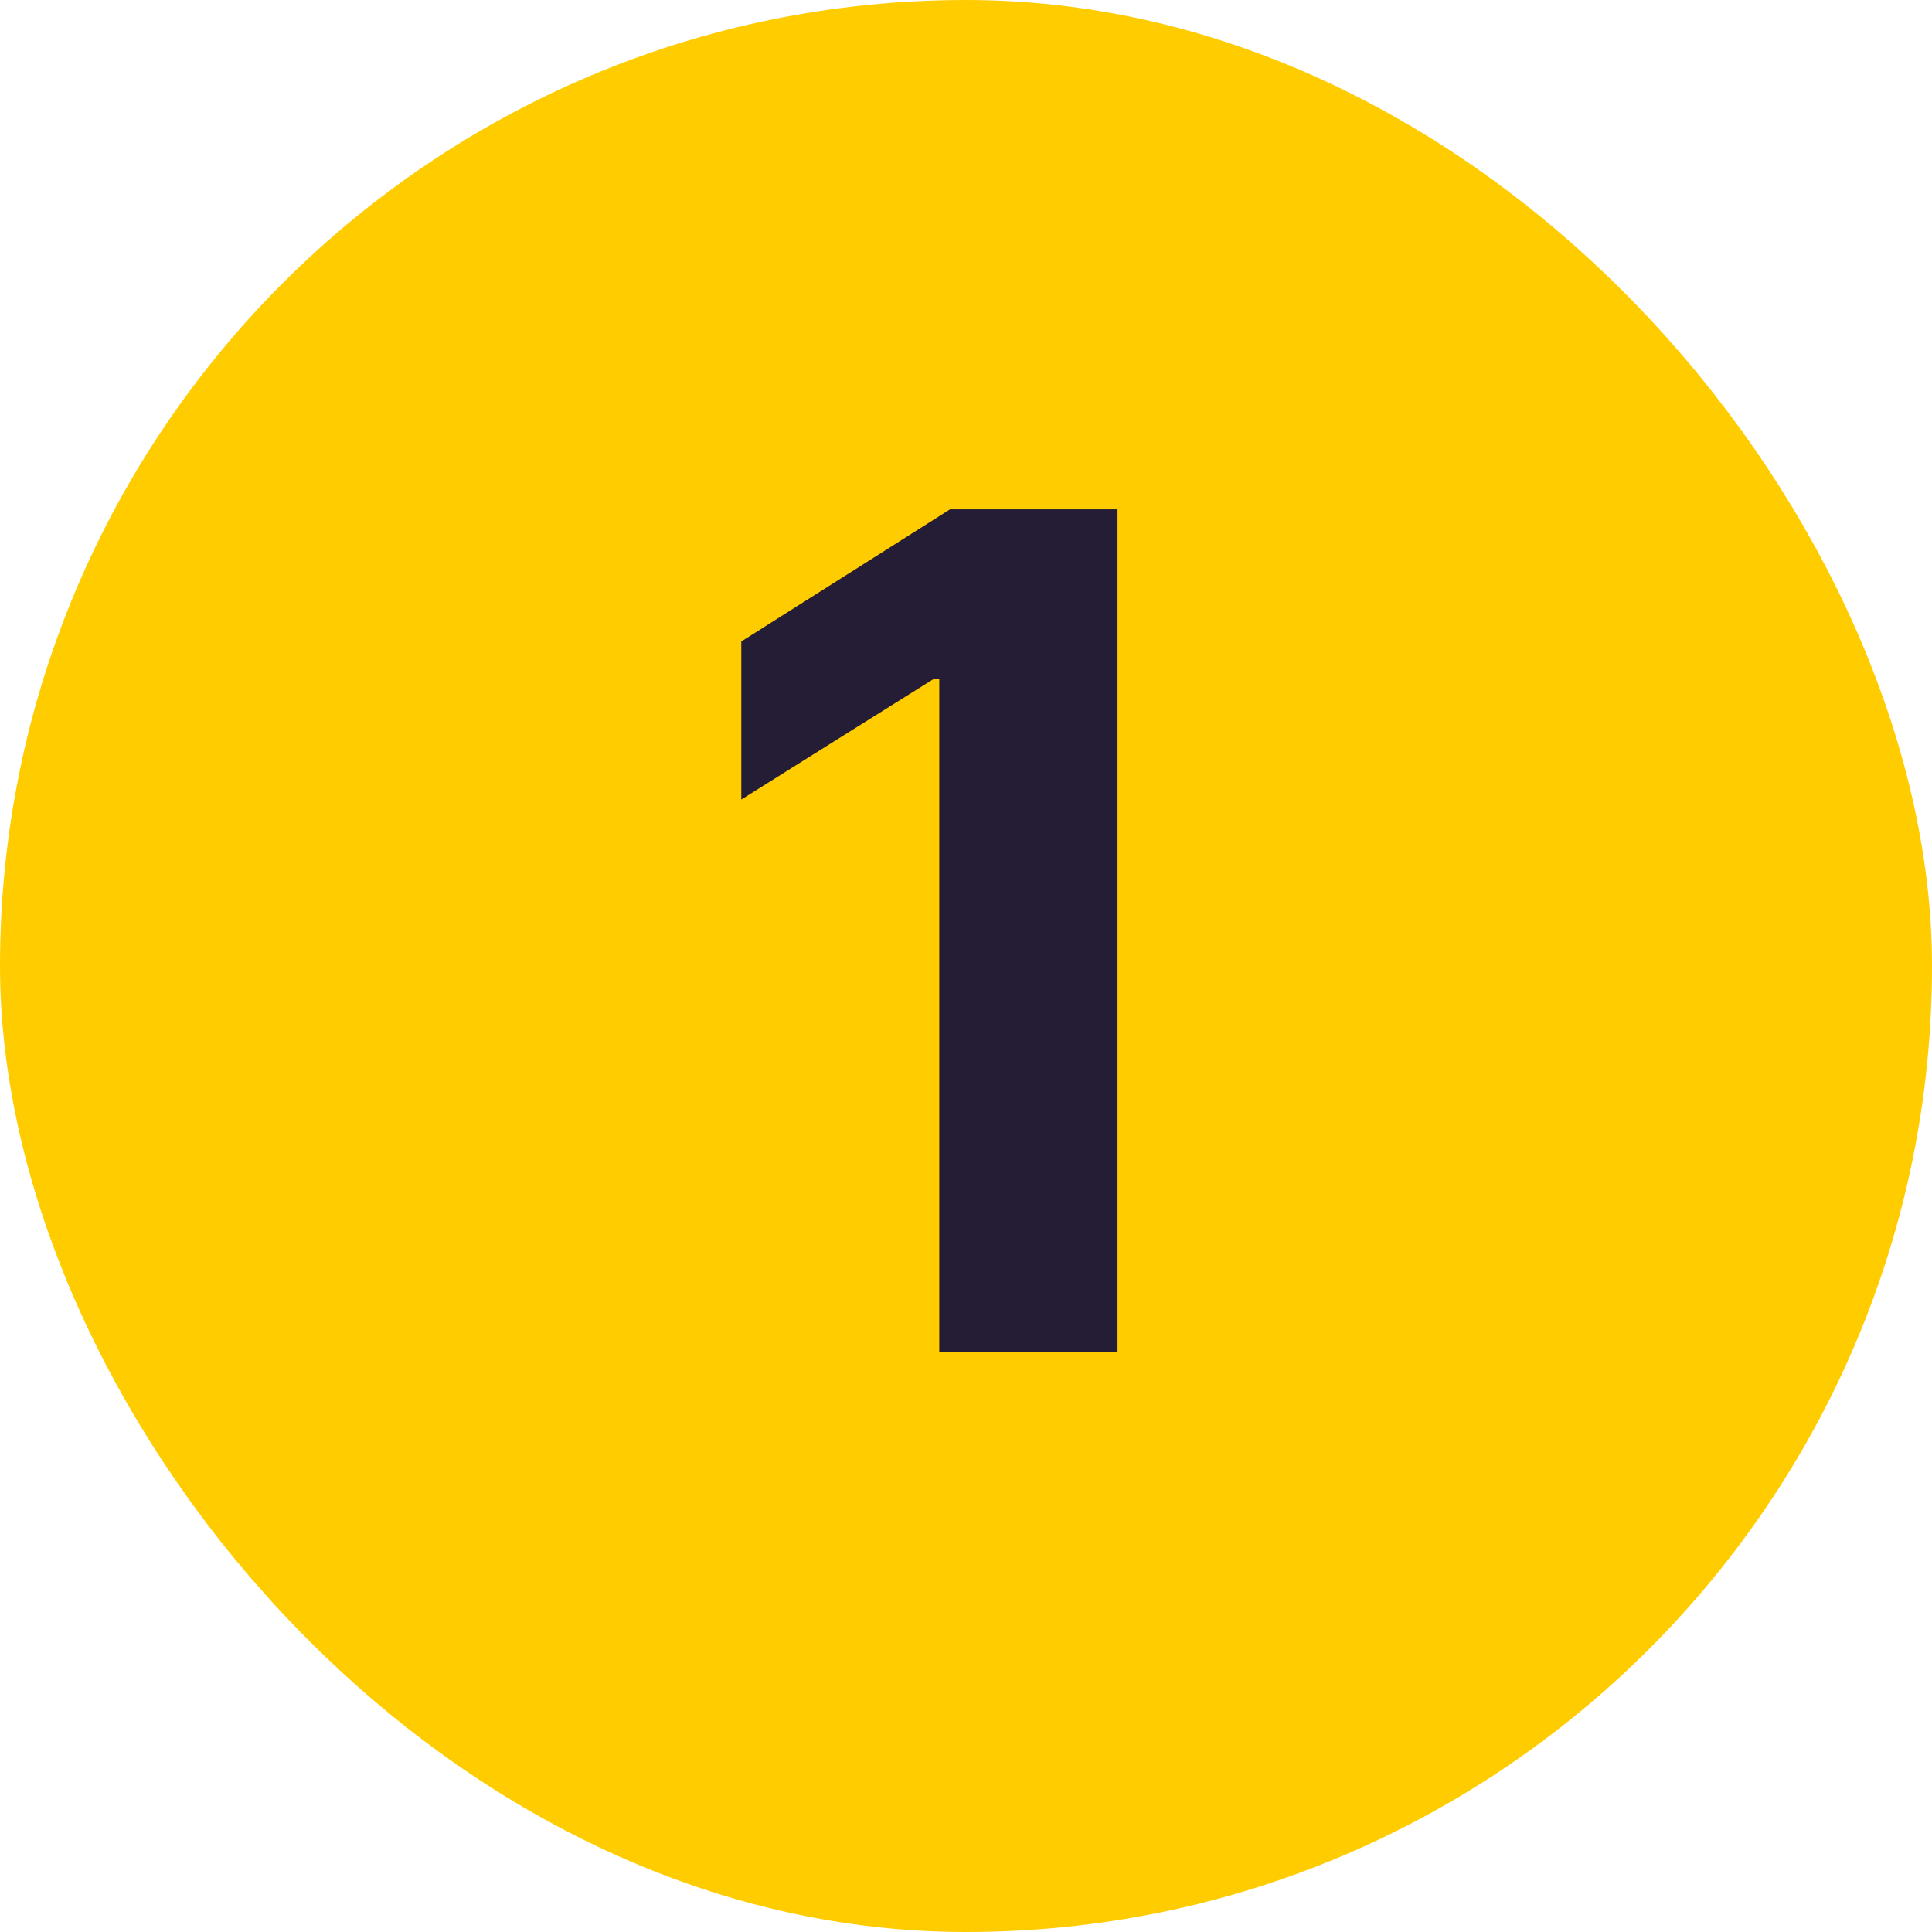 <svg xmlns="http://www.w3.org/2000/svg" width="30" height="30" viewBox="0 0 30 30" fill="none"><rect x="1" y="1" width="28" height="28" rx="14" fill="#FFCC00"></rect><rect x="1" y="1" width="28" height="28" rx="14" stroke="#FFCC00" stroke-width="2"></rect><path d="M17.353 7.909V21H14.585V10.536H14.509L11.511 12.415V9.961L14.752 7.909H17.353Z" fill="#251D35"></path></svg>